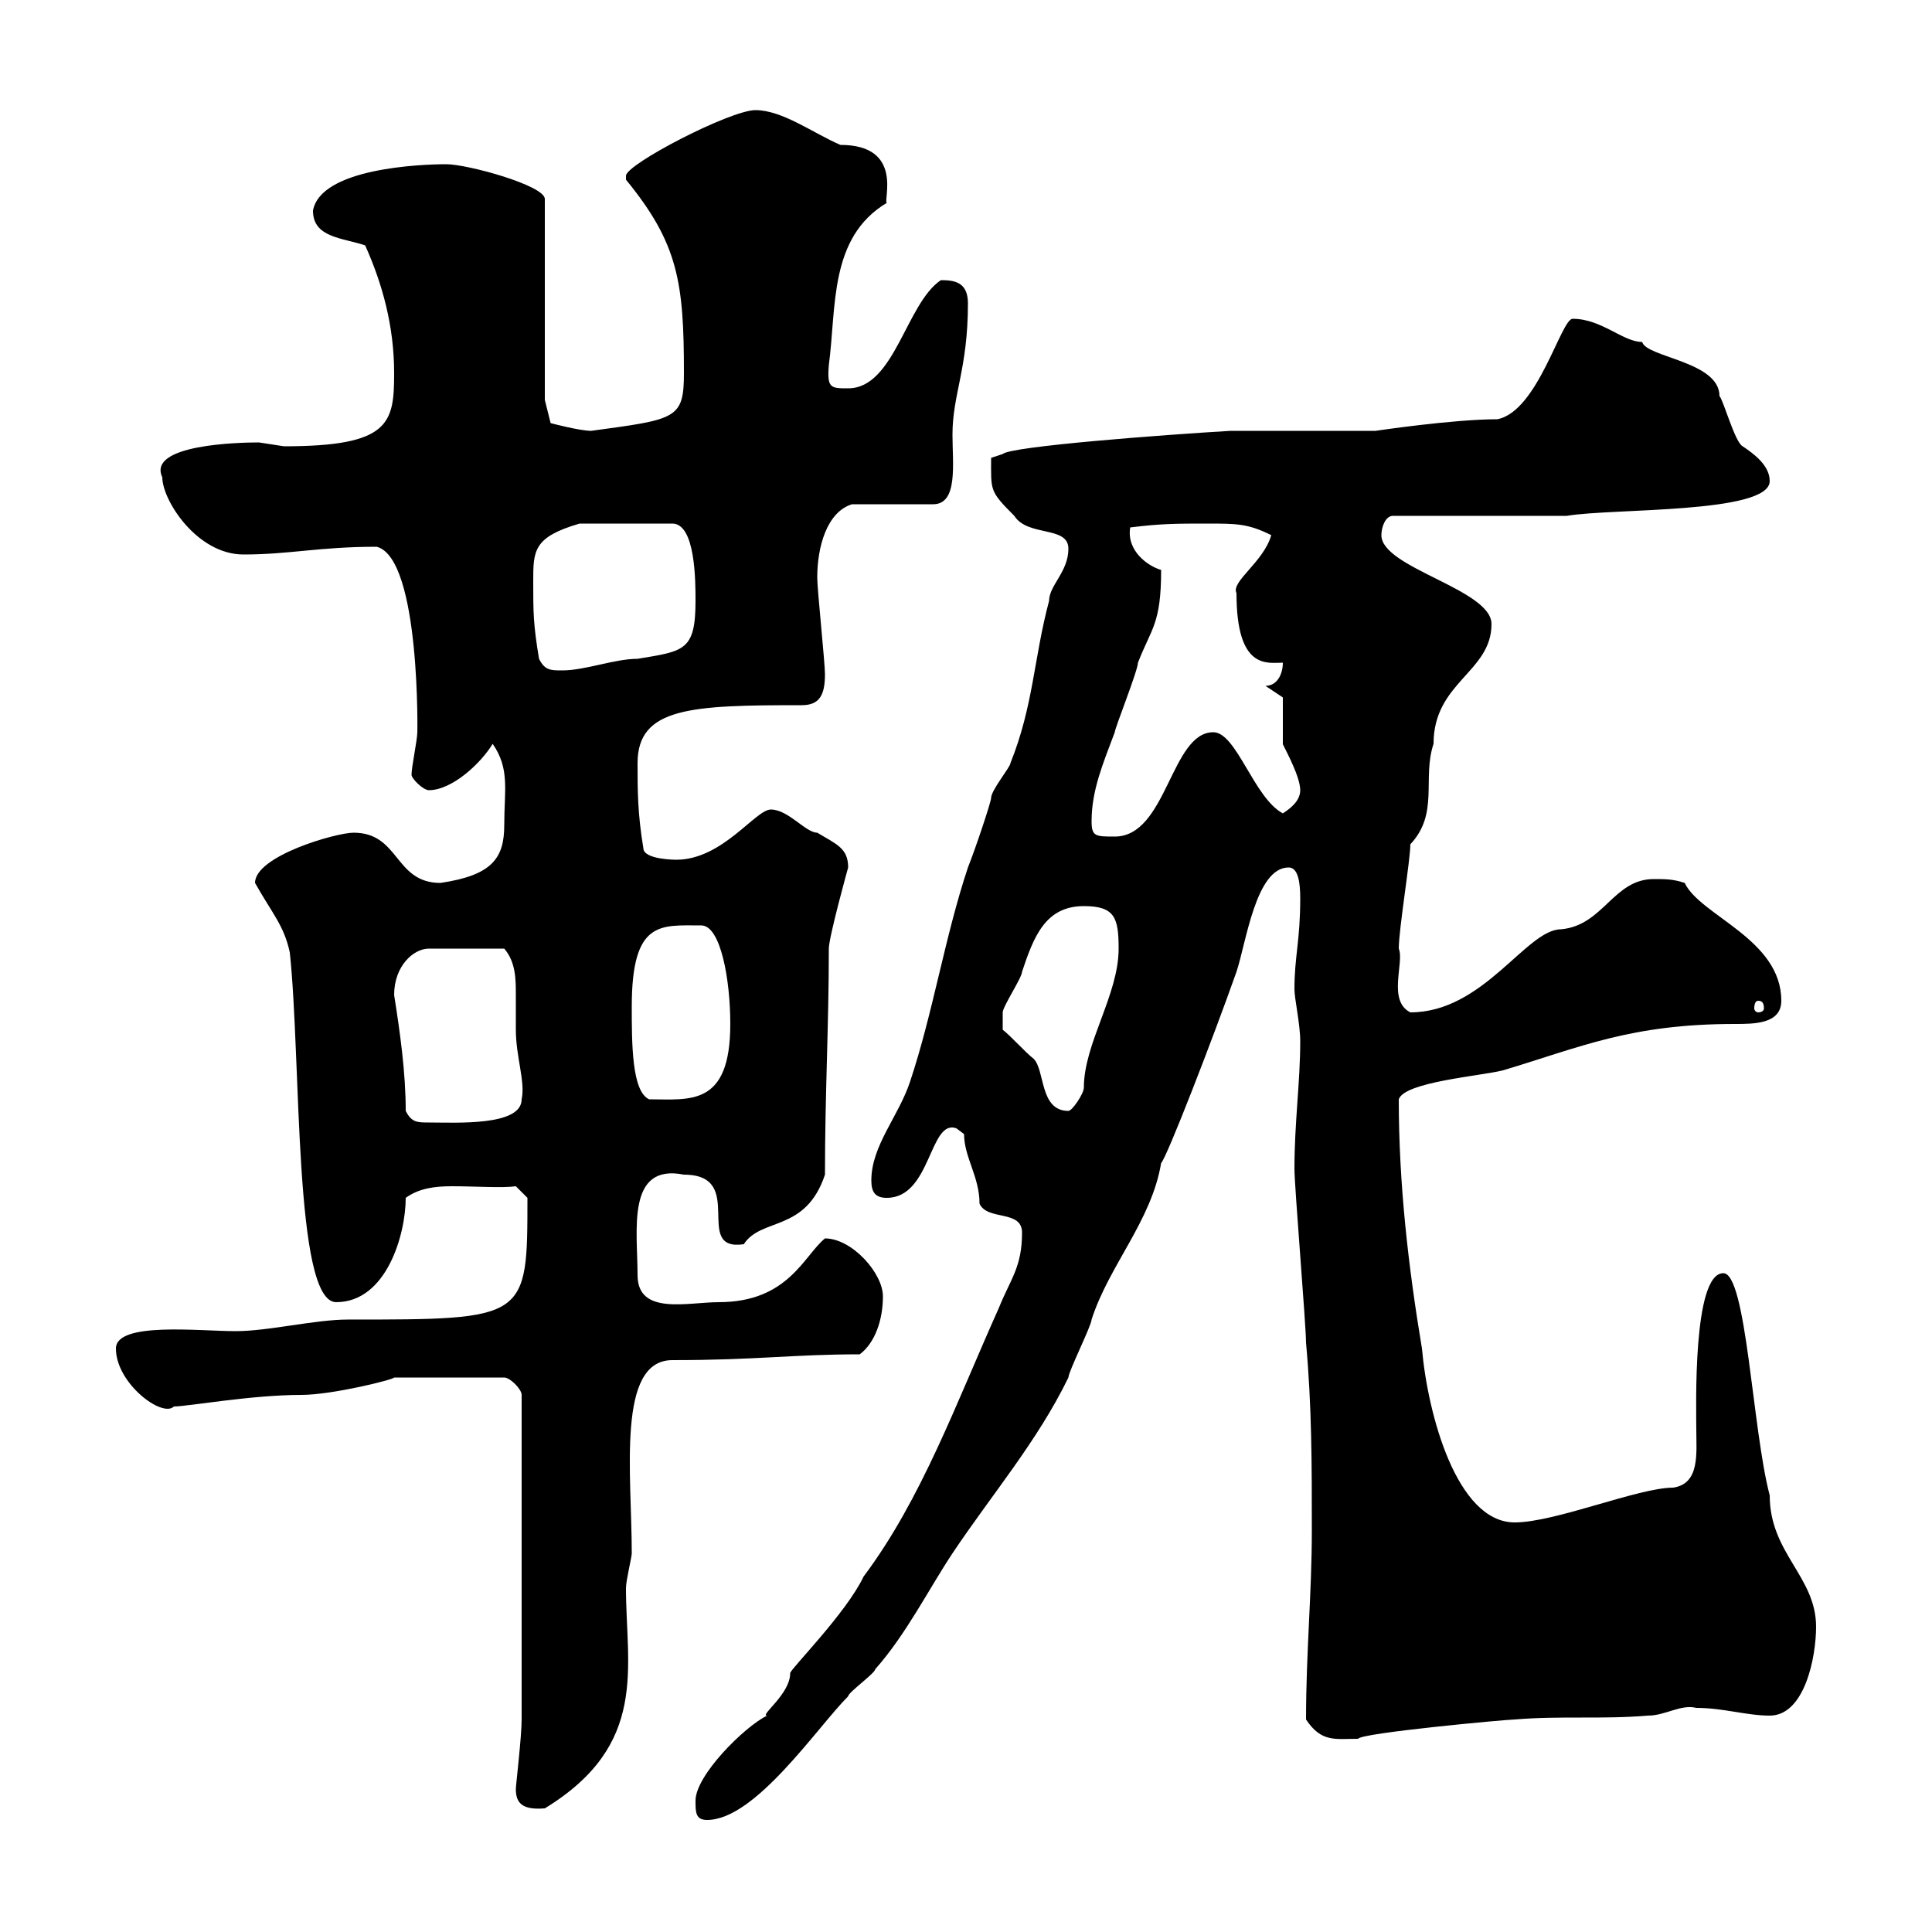 <svg xmlns="http://www.w3.org/2000/svg" xmlns:xlink="http://www.w3.org/1999/xlink" width="300" height="300"><path d="M108 279.60C108 281.40 108 282.60 109.80 282.60C117.30 282.60 126.90 268.20 131.70 263.40C131.70 262.80 135.90 259.80 135.90 259.20C140.70 253.80 144.30 246.60 147.90 241.20C153.90 232.20 161.10 223.80 165.90 213.90C165.90 213 169.50 205.80 169.50 204.90C172.20 196.50 178.80 189.60 180.30 180.60C181.20 179.70 188.40 161.10 192 150.90C193.50 146.40 195 134.70 200.10 134.70C201.60 134.70 201.90 137.10 201.90 139.50C201.90 146.10 201 148.50 201 153.60C201 155.10 201.90 159 201.90 161.70C201.90 168 201 174.30 201 181.50C201 184.20 202.80 205.80 202.80 208.50C203.70 218.40 203.70 227.40 203.70 237.60C203.70 247.50 202.80 256.50 202.80 267C205.20 270.60 207.30 270 210.90 270C211.20 269.10 234 267 235.20 267C242.40 266.40 248.70 267 255.90 266.40C258.60 266.40 261 264.60 263.40 265.20C267.60 265.20 271.20 266.40 274.80 266.40C280.20 266.40 282 257.40 282 252.60C282 244.80 274.80 241.20 274.80 232.20C272.10 222 271.20 197.70 267.60 197.70C262.80 197.70 263.40 218.70 263.40 222C263.40 225.60 264 230.40 259.80 231C254.40 231 241.50 236.40 235.20 236.40C226.20 236.40 221.70 219.60 220.80 209.40C218.70 196.80 217.20 183.90 217.20 170.70C218.10 168 229.80 167.10 233.40 166.20C245.40 162.60 253.20 159 269.40 159C272.40 159 276.60 159 276.60 155.40C276.60 145.80 264 142.20 261.60 137.10C259.80 136.50 258.60 136.50 256.80 136.50C250.50 136.50 249 143.70 242.40 144.30C237 144.30 230.40 157.20 219 157.20C215.40 155.40 218.10 149.40 217.20 147.30C217.20 144.30 219 133.50 219 131.10C223.50 126.30 220.80 120.90 222.60 115.50C222.60 105.90 231.60 104.40 231.60 96.90C231.60 91.50 214.50 88.20 214.50 83.10C214.50 81.90 215.10 80.10 216.30 80.10L243.30 80.10C250.20 78.90 274.80 79.80 274.80 74.70C274.80 72.30 272.40 70.50 270.60 69.30C269.40 68.70 267.60 62.10 267 61.50C267 56.10 255.60 55.50 255 53.10C252 53.10 248.70 49.50 244.20 49.50C242.40 49.50 238.80 63.90 232.50 65.10C225.60 65.10 213.60 66.90 213.60 66.90C210 66.90 194.70 66.90 191.10 66.90C180.90 67.50 156.90 69.30 155.70 70.50L153.90 71.10C153.90 76.20 153.60 76.20 157.50 80.10C159.60 83.40 165.90 81.60 165.90 85.20C165.90 88.80 162.90 90.90 162.90 93.30C160.50 102.30 160.50 109.50 156.90 118.50C156.90 119.10 153.90 122.70 153.90 123.90C153.90 124.50 151.50 131.70 150.30 134.70C146.70 145.50 144.90 157.20 141.30 168C139.50 173.40 135.30 177.90 135.30 183.30C135.30 185.10 135.90 186 137.70 186C144.60 186 144.30 173.70 148.50 175.20C148.50 175.20 149.70 176.10 149.70 176.10C149.70 179.70 152.10 182.70 152.10 186.90C153.30 189.60 158.70 187.80 158.70 191.40C158.70 196.80 156.90 198.60 155.10 203.10C148.50 217.80 143.10 232.80 134.10 244.80C131.40 250.50 122.70 259.20 122.70 259.80C122.70 263.10 117.90 266.40 119.10 266.40C115.50 268.20 108 275.70 108 279.60ZM80.10 277.80C80.10 279.90 81 281.10 84.60 280.80C100.80 270.90 97.20 258.90 97.20 246.60C97.20 245.40 98.10 241.80 98.10 241.20C98.10 228.90 95.70 211.20 104.40 211.20C117.60 211.20 123 210.30 133.50 210.30C135.90 208.50 137.10 204.90 137.10 201.30C137.10 197.70 132.30 192.30 128.10 192.30C124.80 195 122.40 202.20 111.60 202.20C106.80 202.20 99 204.30 99 198C99 191.10 97.20 180.60 106.20 182.40C116.10 182.40 107.40 194.40 115.50 193.20C118.20 189 125.10 191.40 128.10 182.40C128.10 169.80 128.70 159.30 128.70 147.30C128.70 145.50 131.70 134.70 131.70 134.70C131.70 131.70 129.90 131.10 126.90 129.30C125.10 129.30 122.40 125.70 119.70 125.70C117.30 125.70 112.20 133.50 105 133.50C105 133.50 99.90 133.50 99.90 131.70C99 126.30 99 122.70 99 118.50C99 109.80 107.40 109.50 124.50 109.50C127.20 109.50 128.10 108 128.10 104.70C128.10 102.90 126.90 91.50 126.90 89.70C126.90 84.90 128.40 79.50 132.30 78.30L144.90 78.30C148.80 78.30 147.90 72 147.90 67.50C147.90 61.20 150.30 57.30 150.30 47.10C150.30 43.80 148.20 43.50 146.10 43.50C140.70 47.10 138.90 60.30 131.70 60.30C129 60.30 128.40 60.30 128.70 56.70C129.90 47.70 128.70 36.90 137.70 31.50C137.10 31.20 140.40 22.50 130.50 22.50C126.30 20.70 121.50 17.10 117.30 17.10C113.40 17.10 97.20 25.50 97.20 27.30C97.20 27.90 97.20 27.90 97.20 27.90C105.30 37.80 106.20 43.80 106.20 57.90C106.20 65.10 105 65.10 91.80 66.90C90 66.90 85.50 65.70 85.50 65.70L84.60 62.10L84.60 30.90C84.60 28.80 72.60 25.50 69.30 25.50C65.40 25.50 49.80 26.10 48.60 32.70C48.60 36.90 53.10 36.90 56.70 38.10C59.40 44.10 61.20 50.70 61.20 57.90C61.20 65.70 60.60 69.30 44.10 69.30C44.10 69.30 40.20 68.70 40.20 68.70C37.20 68.70 22.80 69 25.20 74.10C25.20 77.70 30.60 86.10 37.80 86.10C45 86.10 49.50 84.90 58.50 84.90C65.40 86.70 64.80 114.90 64.80 113.70C64.80 114.90 63.90 119.10 63.90 120.30C63.90 120.90 65.70 122.70 66.60 122.70C70.20 122.70 74.70 118.50 76.50 115.50C79.20 119.40 78.30 122.70 78.30 128.10C78.30 133.20 76.50 135.90 68.40 137.10C61.20 137.10 62.10 129.30 54.90 129.30C52.20 129.30 39.60 132.90 39.60 137.10C42.30 141.90 44.10 143.70 45 147.90C46.80 164.70 45.60 202.20 52.20 202.20C60 202.20 63 191.70 63 186C65.10 184.50 67.50 184.20 70.20 184.20C73.80 184.20 78 184.50 80.10 184.20L81.90 186C81.90 204.90 81.90 204.90 54 204.90C48.90 204.90 41.70 206.70 36.60 206.70C30.90 206.70 18 205.20 18 209.40C18 214.80 25.20 220.20 27 218.40C29.10 218.40 39 216.60 46.80 216.60C51.60 216.60 61.20 214.20 61.20 213.90L78.30 213.90C79.20 213.90 81 215.70 81 216.60L81 267C81 269.70 80.10 277.20 80.10 277.80ZM63 172.50C63 166.50 62.10 160.20 61.20 154.50C61.20 150 64.20 147.30 66.60 147.30L78.30 147.30C80.10 149.40 80.10 152.10 80.10 154.50C80.10 156.30 80.10 158.10 80.10 159.90C80.10 164.10 81.60 168 81 170.70C81 174.90 70.80 174.30 66.60 174.30C64.80 174.30 63.90 174.30 63 172.50ZM155.70 159.90C155.70 160.20 155.70 158.10 155.70 157.20C155.70 156.30 158.70 151.80 158.70 150.90C160.50 145.50 162.30 140.70 168.30 140.70C173.10 140.70 173.70 142.50 173.70 147.30C173.70 154.50 168.30 162 168.30 168.90C168.30 169.80 166.50 172.50 165.90 172.50C161.40 172.50 162.30 166.20 160.50 164.40C159.30 163.50 156.90 160.80 155.70 159.90ZM98.10 156.30C98.10 142.80 102.60 143.70 108.90 143.70C111.90 143.70 113.40 152.10 113.40 159C113.40 171.90 107.10 170.70 100.80 170.70C98.10 169.50 98.10 162 98.10 156.30ZM273 155.40C273.60 155.40 273.90 155.70 273.90 156.60C273.90 156.90 273.60 157.20 273 157.20C272.70 157.20 272.40 156.90 272.40 156.60C272.40 155.70 272.70 155.40 273 155.40ZM169.50 127.50C169.50 122.70 171.30 118.50 173.10 113.70C173.10 113.10 176.70 104.10 176.70 102.90C178.80 97.50 180.30 96.90 180.30 88.50C178.20 87.90 174.90 85.50 175.50 81.90C180.30 81.30 182.70 81.30 187.50 81.30C192 81.30 193.80 81.30 197.40 83.10C196.20 87.30 191.10 90.30 192 92.10C192 104.10 196.80 102.90 199.20 102.90C199.20 104.70 198.30 106.50 196.50 106.50L199.20 108.30L199.20 115.50C198.90 115.20 201.90 120.30 201.90 122.70C201.90 124.50 200.10 125.70 199.20 126.30C194.70 123.90 192 113.70 188.40 113.70C181.80 113.70 181.20 129.90 173.10 129.90C170.10 129.90 169.50 129.90 169.50 127.50ZM83.70 102.30C82.80 96.90 82.80 95.10 82.80 90.30C82.80 85.50 82.80 83.40 90 81.30L104.40 81.30C108 81.30 108 90.30 108 93.30C108 101.10 106.20 101.10 99 102.30C95.40 102.30 90.90 104.10 87.30 104.10C85.50 104.10 84.60 104.10 83.70 102.30Z"/></svg>